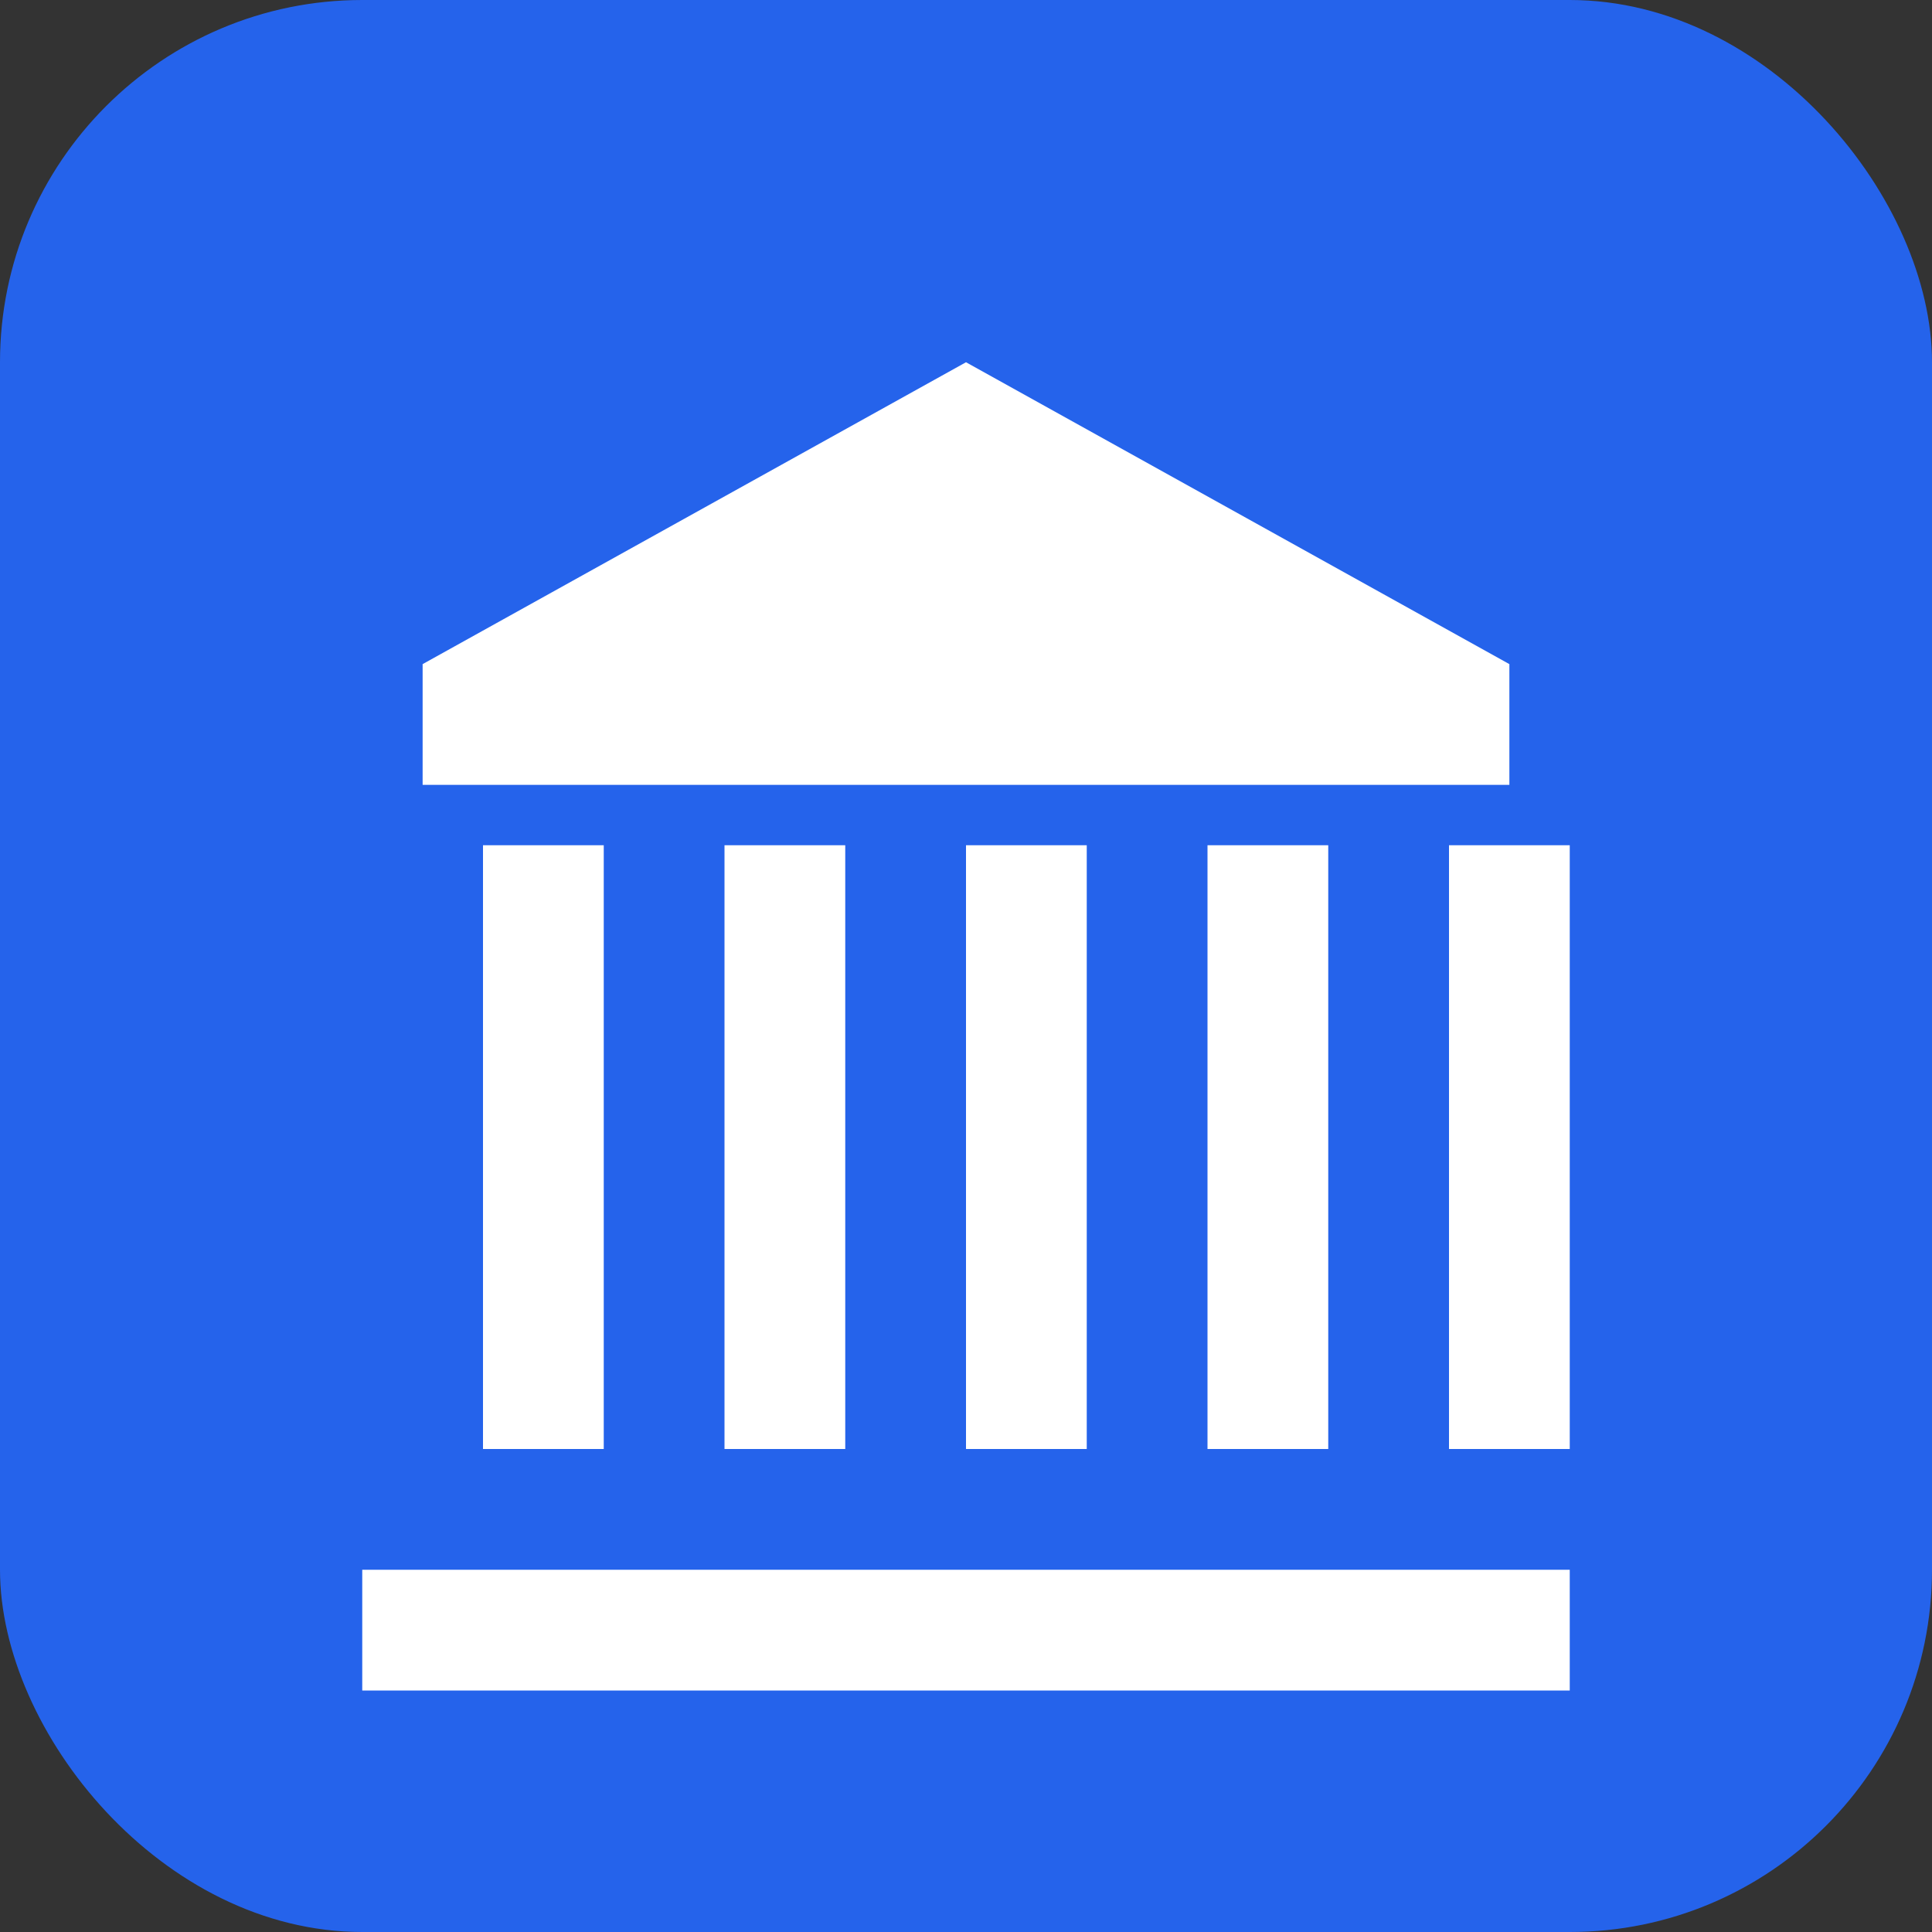 <svg xmlns="http://www.w3.org/2000/svg" viewBox="0 0 32 32">
  <rect x="0" y="0" width="32" height="32" fill="#333333" stroke="none"/>
  <rect width="32" height="32" rx="6" fill="#2563eb"/>
  <path d="M16 6L7 11v2h18v-2L16 6zm-8 8v10h2V14H8zm4 0v10h2V14h-2zm4 0v10h2V14h-2zm4 0v10h2V14h-2zm4 0v10h2V14h-2zM6 26h20v2H6v-2z" fill="white"/>
</svg>
